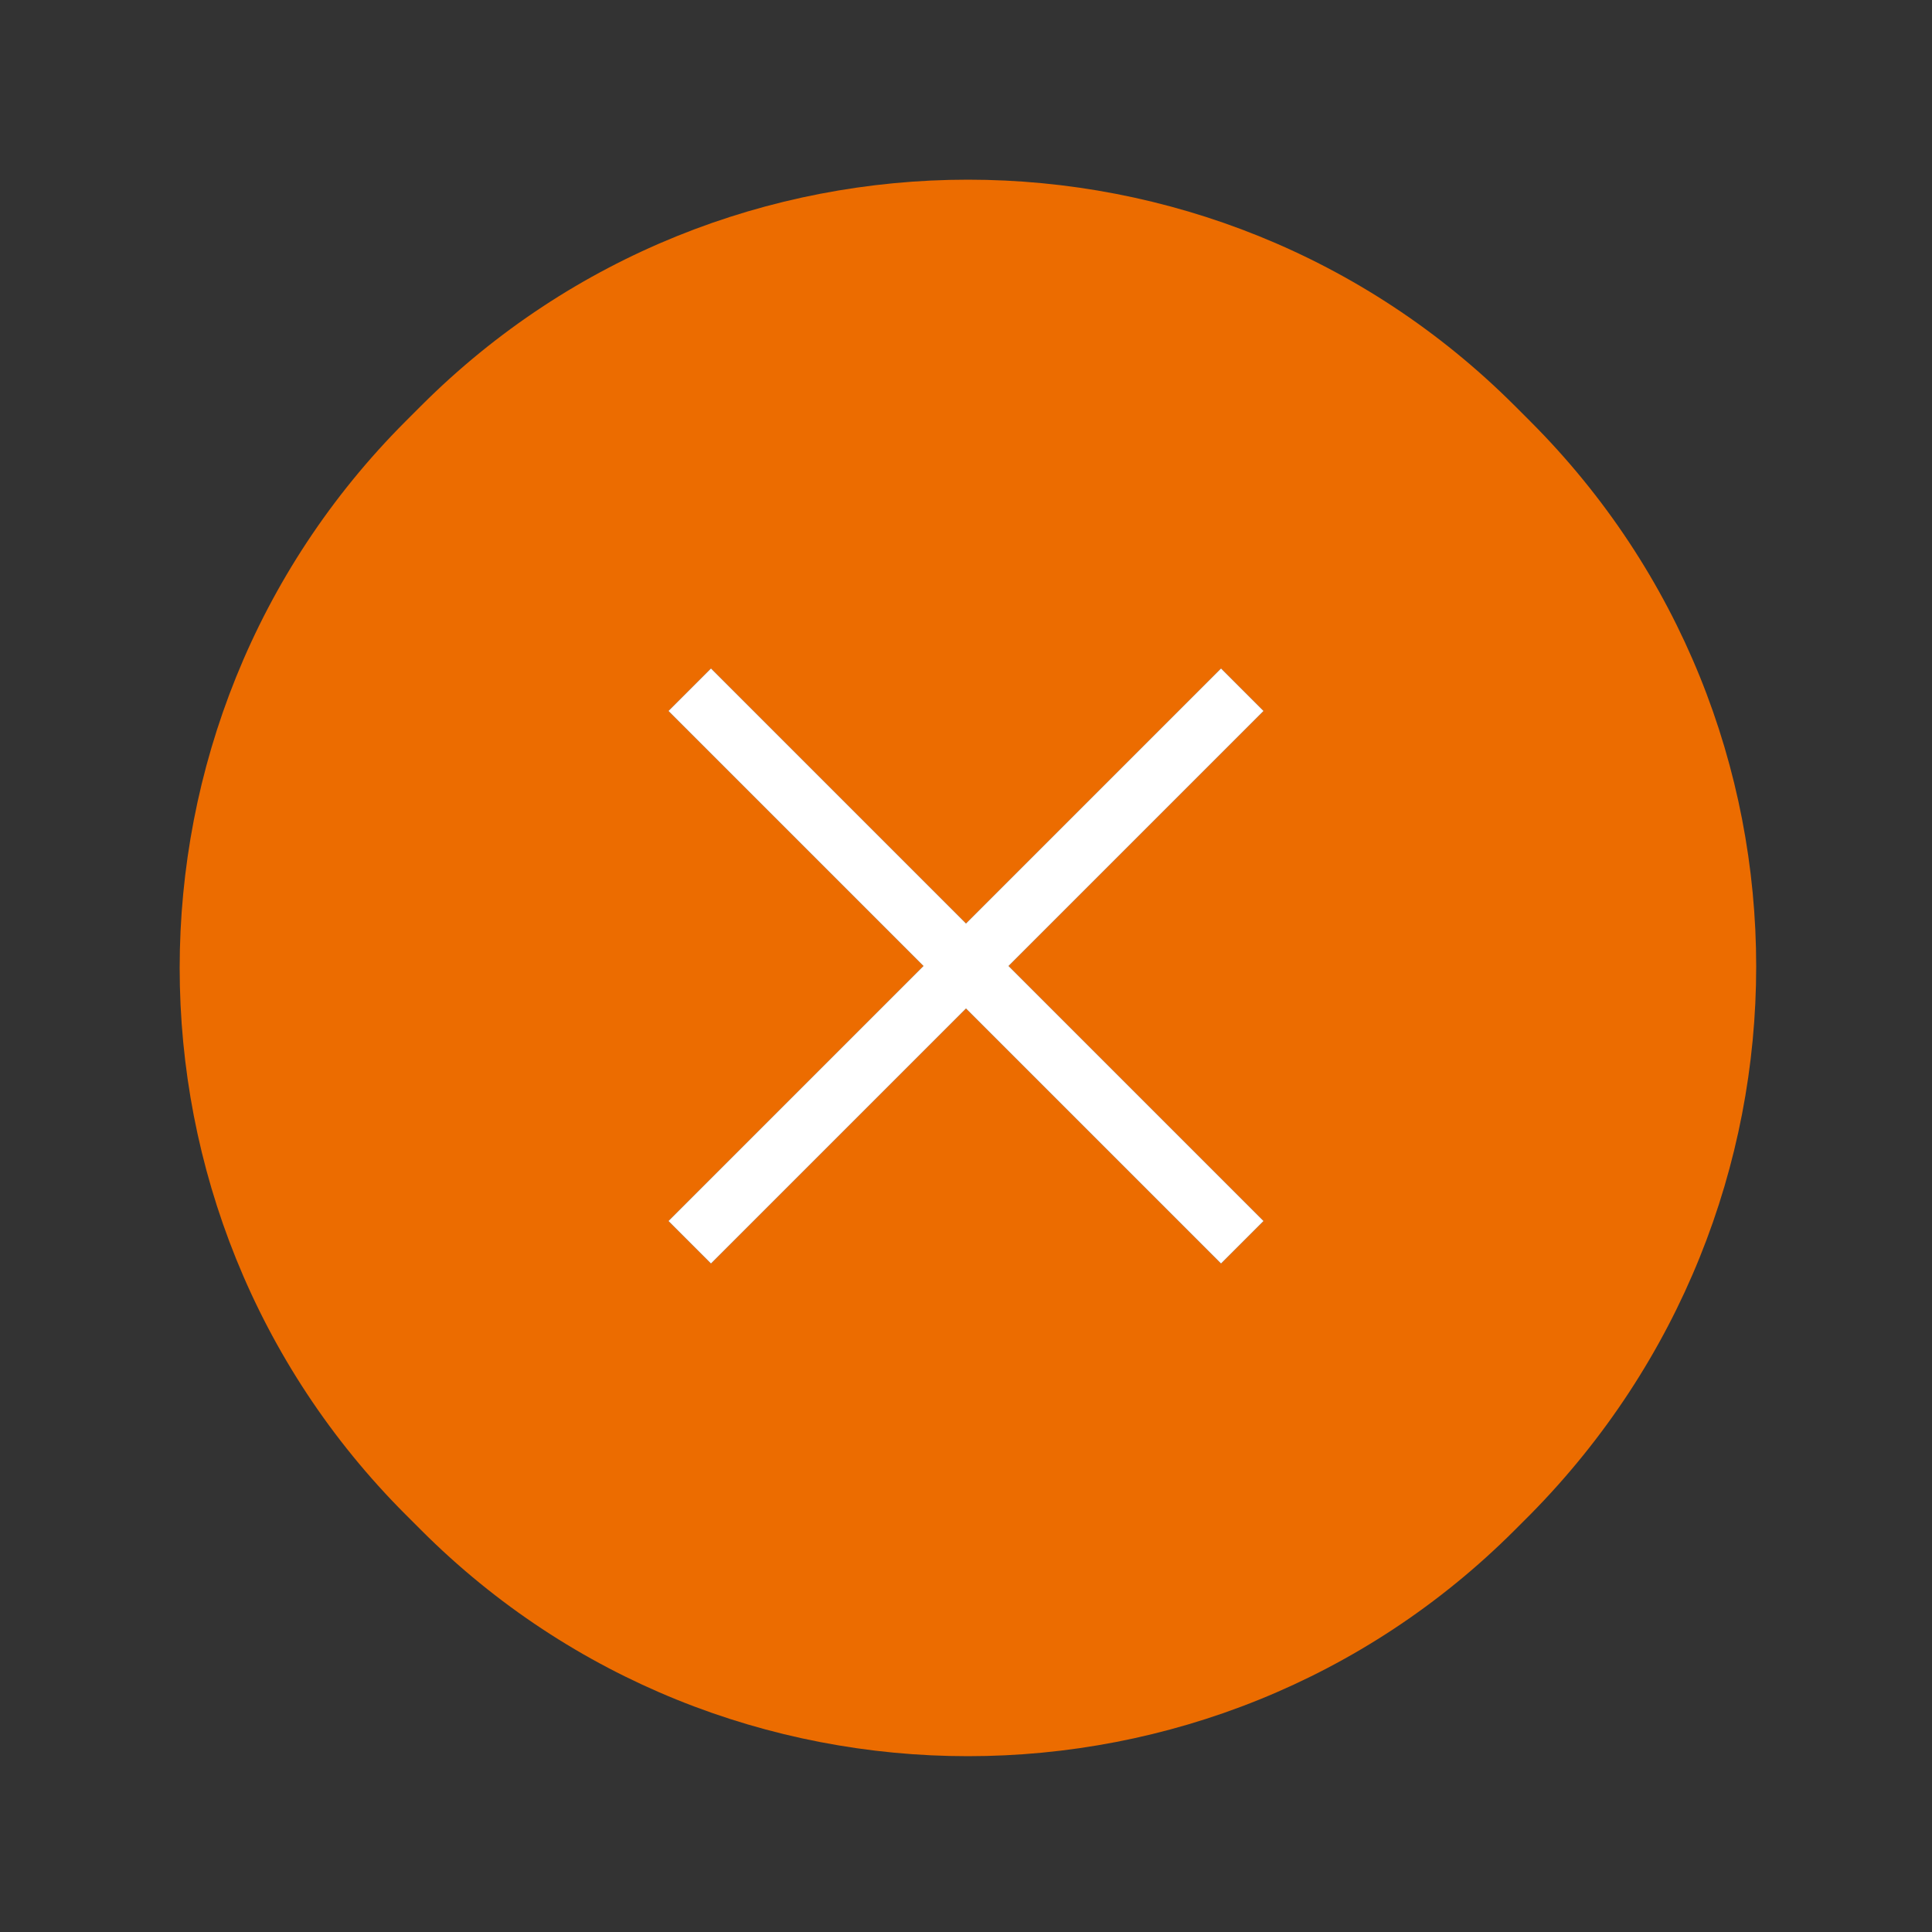 <?xml version="1.0" encoding="utf-8"?>
<!-- Generator: Adobe Illustrator 25.4.1, SVG Export Plug-In . SVG Version: 6.00 Build 0)  -->
<svg version="1.1" id="圖層_1" xmlns="http://www.w3.org/2000/svg" xmlns:xlink="http://www.w3.org/1999/xlink" x="0px" y="0px"
	 viewBox="0 0 50 50" style="enable-background:new 0 0 50 50;" xml:space="preserve">
<rect x="0" y="0" width="50" height="50" fill="#333333" stroke="none"/>
<style type="text/css">
	.st0{fill:#EC6C00;}
	.st1{fill:#FFFFFF;}
</style>
<g>
	<path class="st0" d="M39.6,10.9l-0.4-0.4c-7.8-7.8-20.5-7.8-28.3,0l-0.4,0.4c-7.8,7.8-7.8,20.5,0,28.3l0.4,0.4
		c7.8,7.8,20.5,7.8,28.3,0l0.4-0.4C47.4,31.3,47.4,18.7,39.6,10.9z M31.6,32.7L25,26.1l-6.6,6.6l-1.1-1.1l6.6-6.6l-6.6-6.6l1.1-1.1
		l6.6,6.6l6.6-6.6l1.1,1.1L26.1,25l6.6,6.6L31.6,32.7z"/>
	<polygon class="st1" points="32.7,18.4 31.6,17.3 25,23.9 18.4,17.3 17.3,18.4 23.9,25 17.3,31.6 18.4,32.7 25,26.1 31.6,32.7 
		32.7,31.6 26.1,25 	"/>
</g>
</svg>
